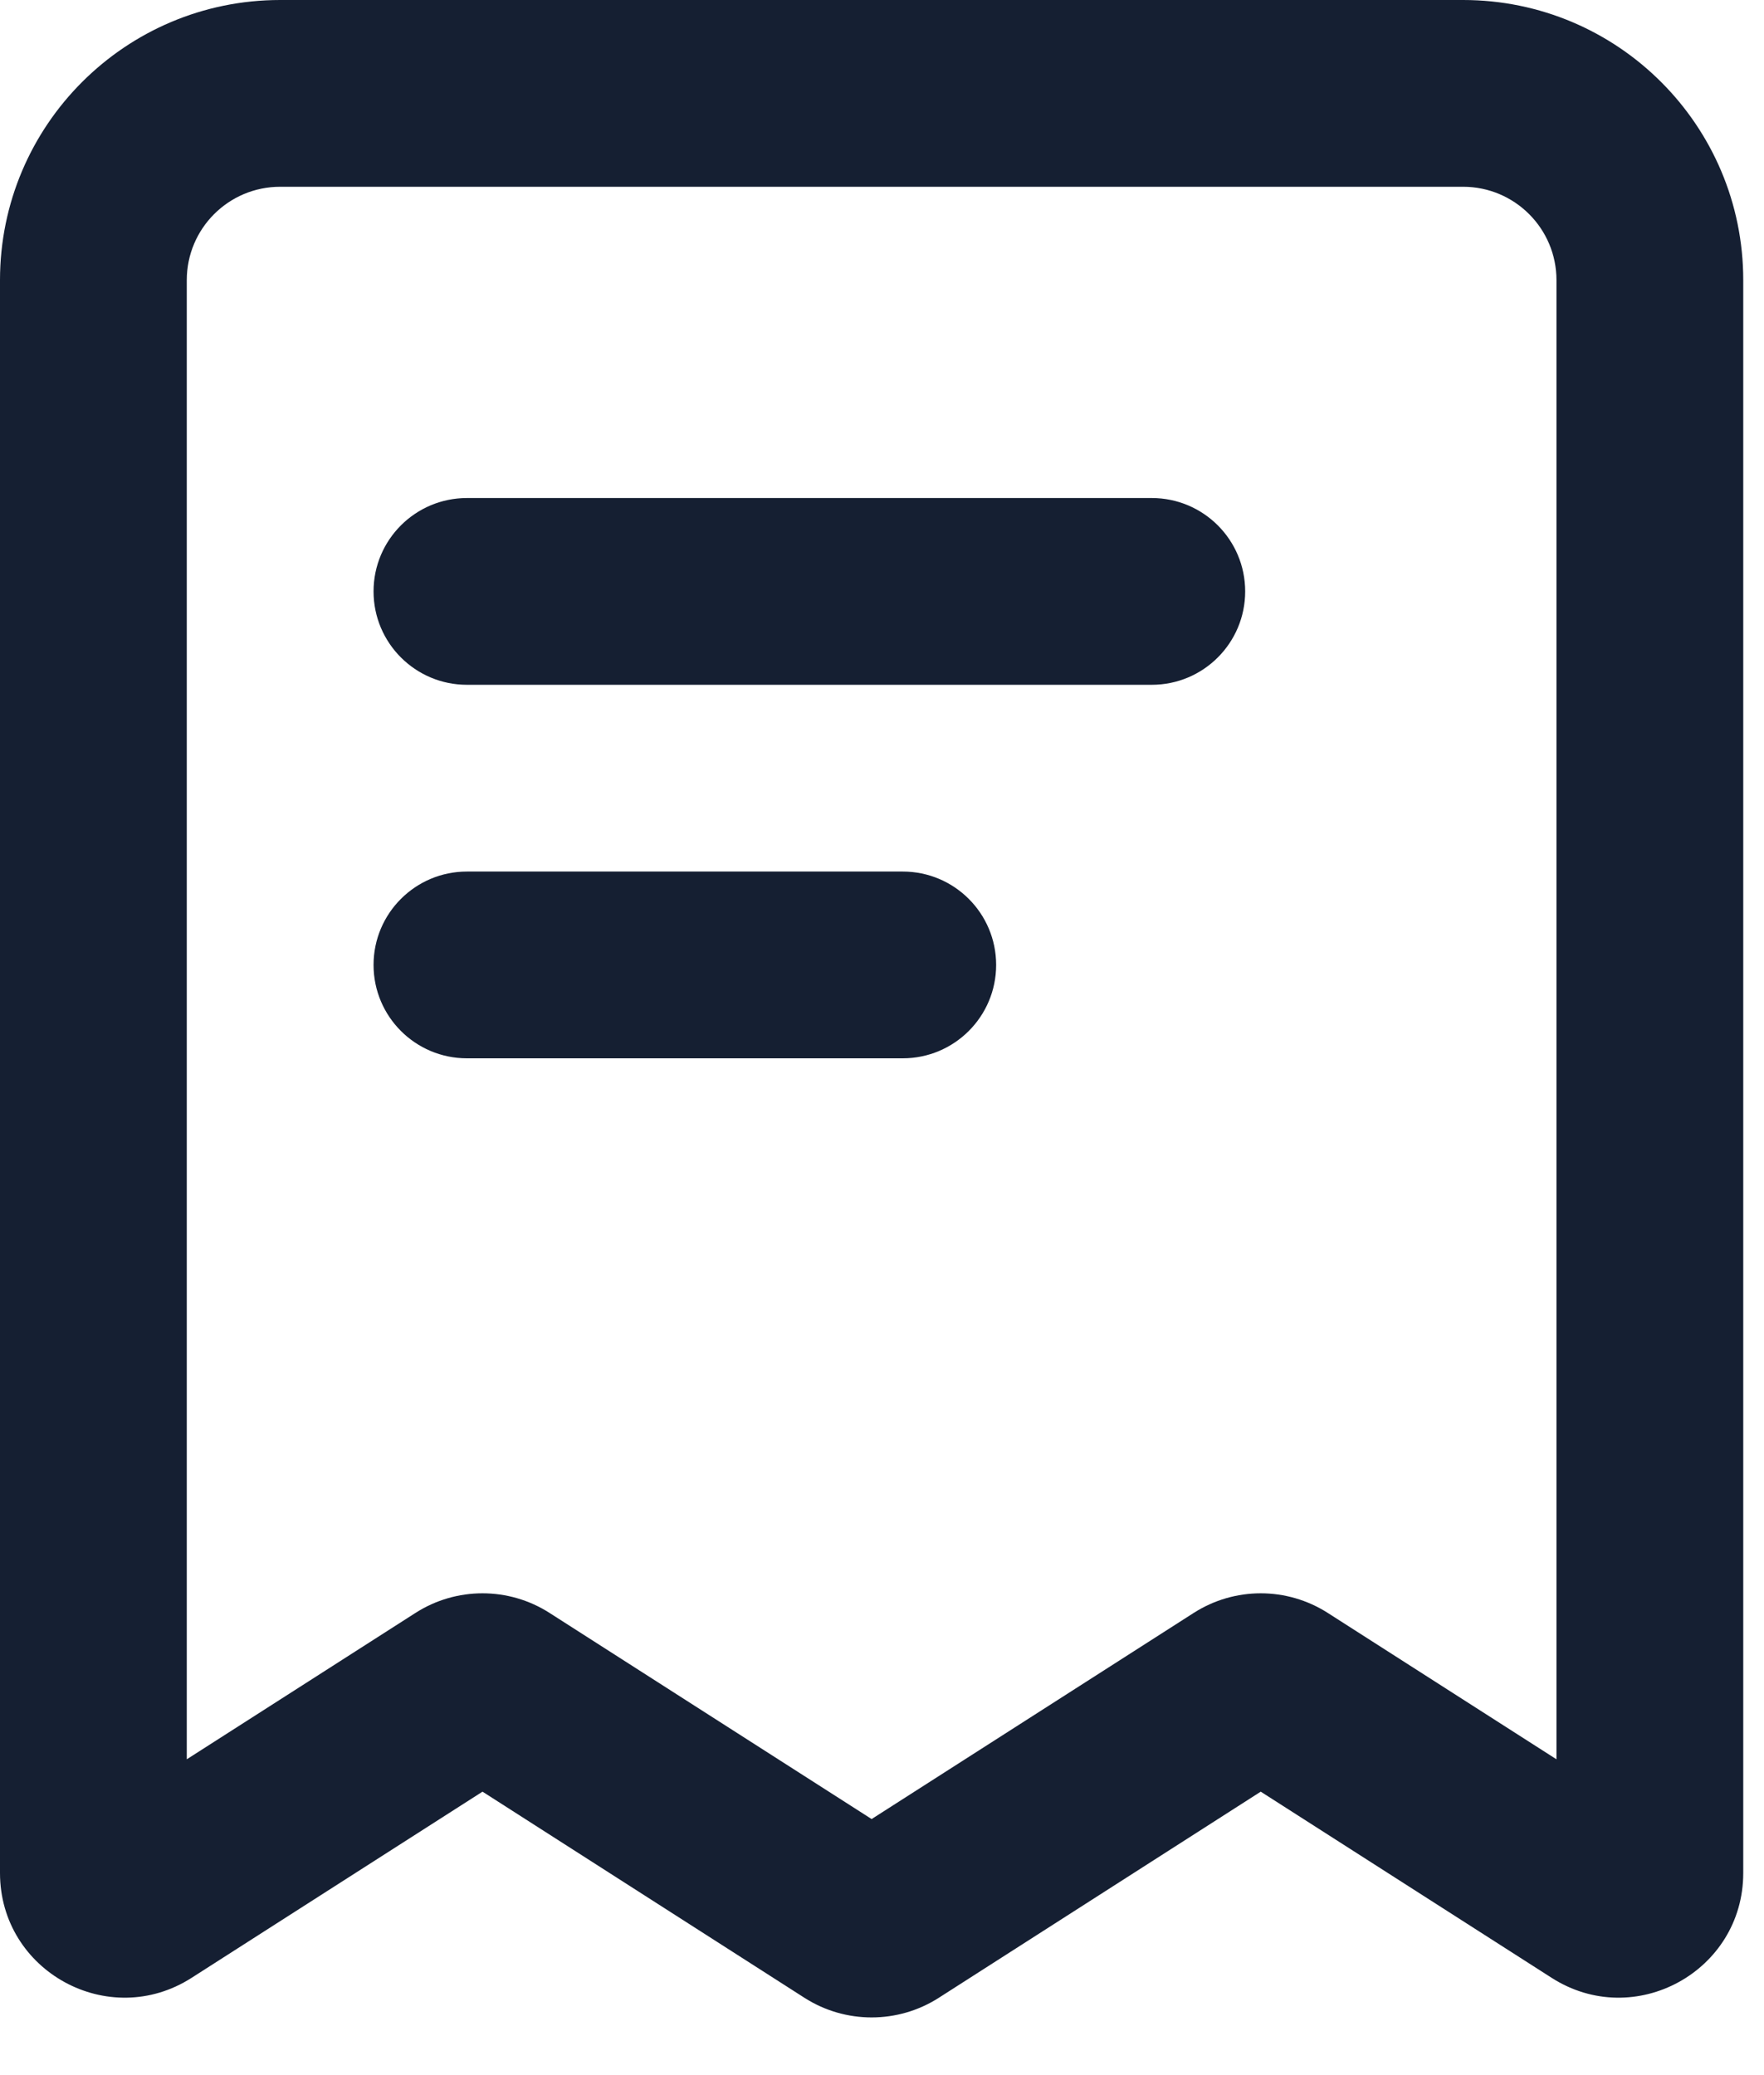<?xml version="1.0" encoding="utf-8"?>
<svg xmlns="http://www.w3.org/2000/svg" fill="none" height="100%" overflow="visible" preserveAspectRatio="none" style="display: block;" viewBox="0 0 17 20" width="100%">
<g id="Vector">
<path d="M4.5 4.8C4.003 4.8 3.6 5.203 3.6 5.7C3.6 6.197 4.003 6.6 4.5 6.6H11.1C11.597 6.6 12 6.197 12 5.7C12 5.203 11.597 4.8 11.1 4.8H4.5Z" fill="#151F32"/>
<path d="M4.5 8.4C4.003 8.4 3.6 8.803 3.6 9.3C3.6 9.797 4.003 10.2 4.5 10.2H8.7C9.197 10.2 9.6 9.797 9.6 9.3C9.6 8.803 9.197 8.4 8.7 8.4H4.5Z" fill="#151F32"/>
<path clip-rule="evenodd" d="M2.7 1.8C2.203 1.8 1.8 2.203 1.8 2.7V16.956L4.003 15.546C4.397 15.293 4.903 15.293 5.297 15.546L8.4 17.532L11.503 15.546C11.898 15.293 12.402 15.293 12.797 15.546L15 16.956V2.7C15 2.203 14.597 1.8 14.1 1.8H2.7ZM0 2.7C0 1.209 1.209 0 2.7 0H14.1C15.591 0 16.8 1.209 16.8 2.7V18.052C16.8 19 15.752 19.574 14.953 19.062L12.15 17.268L9.047 19.255C8.653 19.507 8.147 19.507 7.753 19.255L4.65 17.268L1.847 19.062C1.048 19.574 0 19 0 18.052V2.7Z" fill="#151F32" fill-rule="evenodd"/>
</g>
</svg>